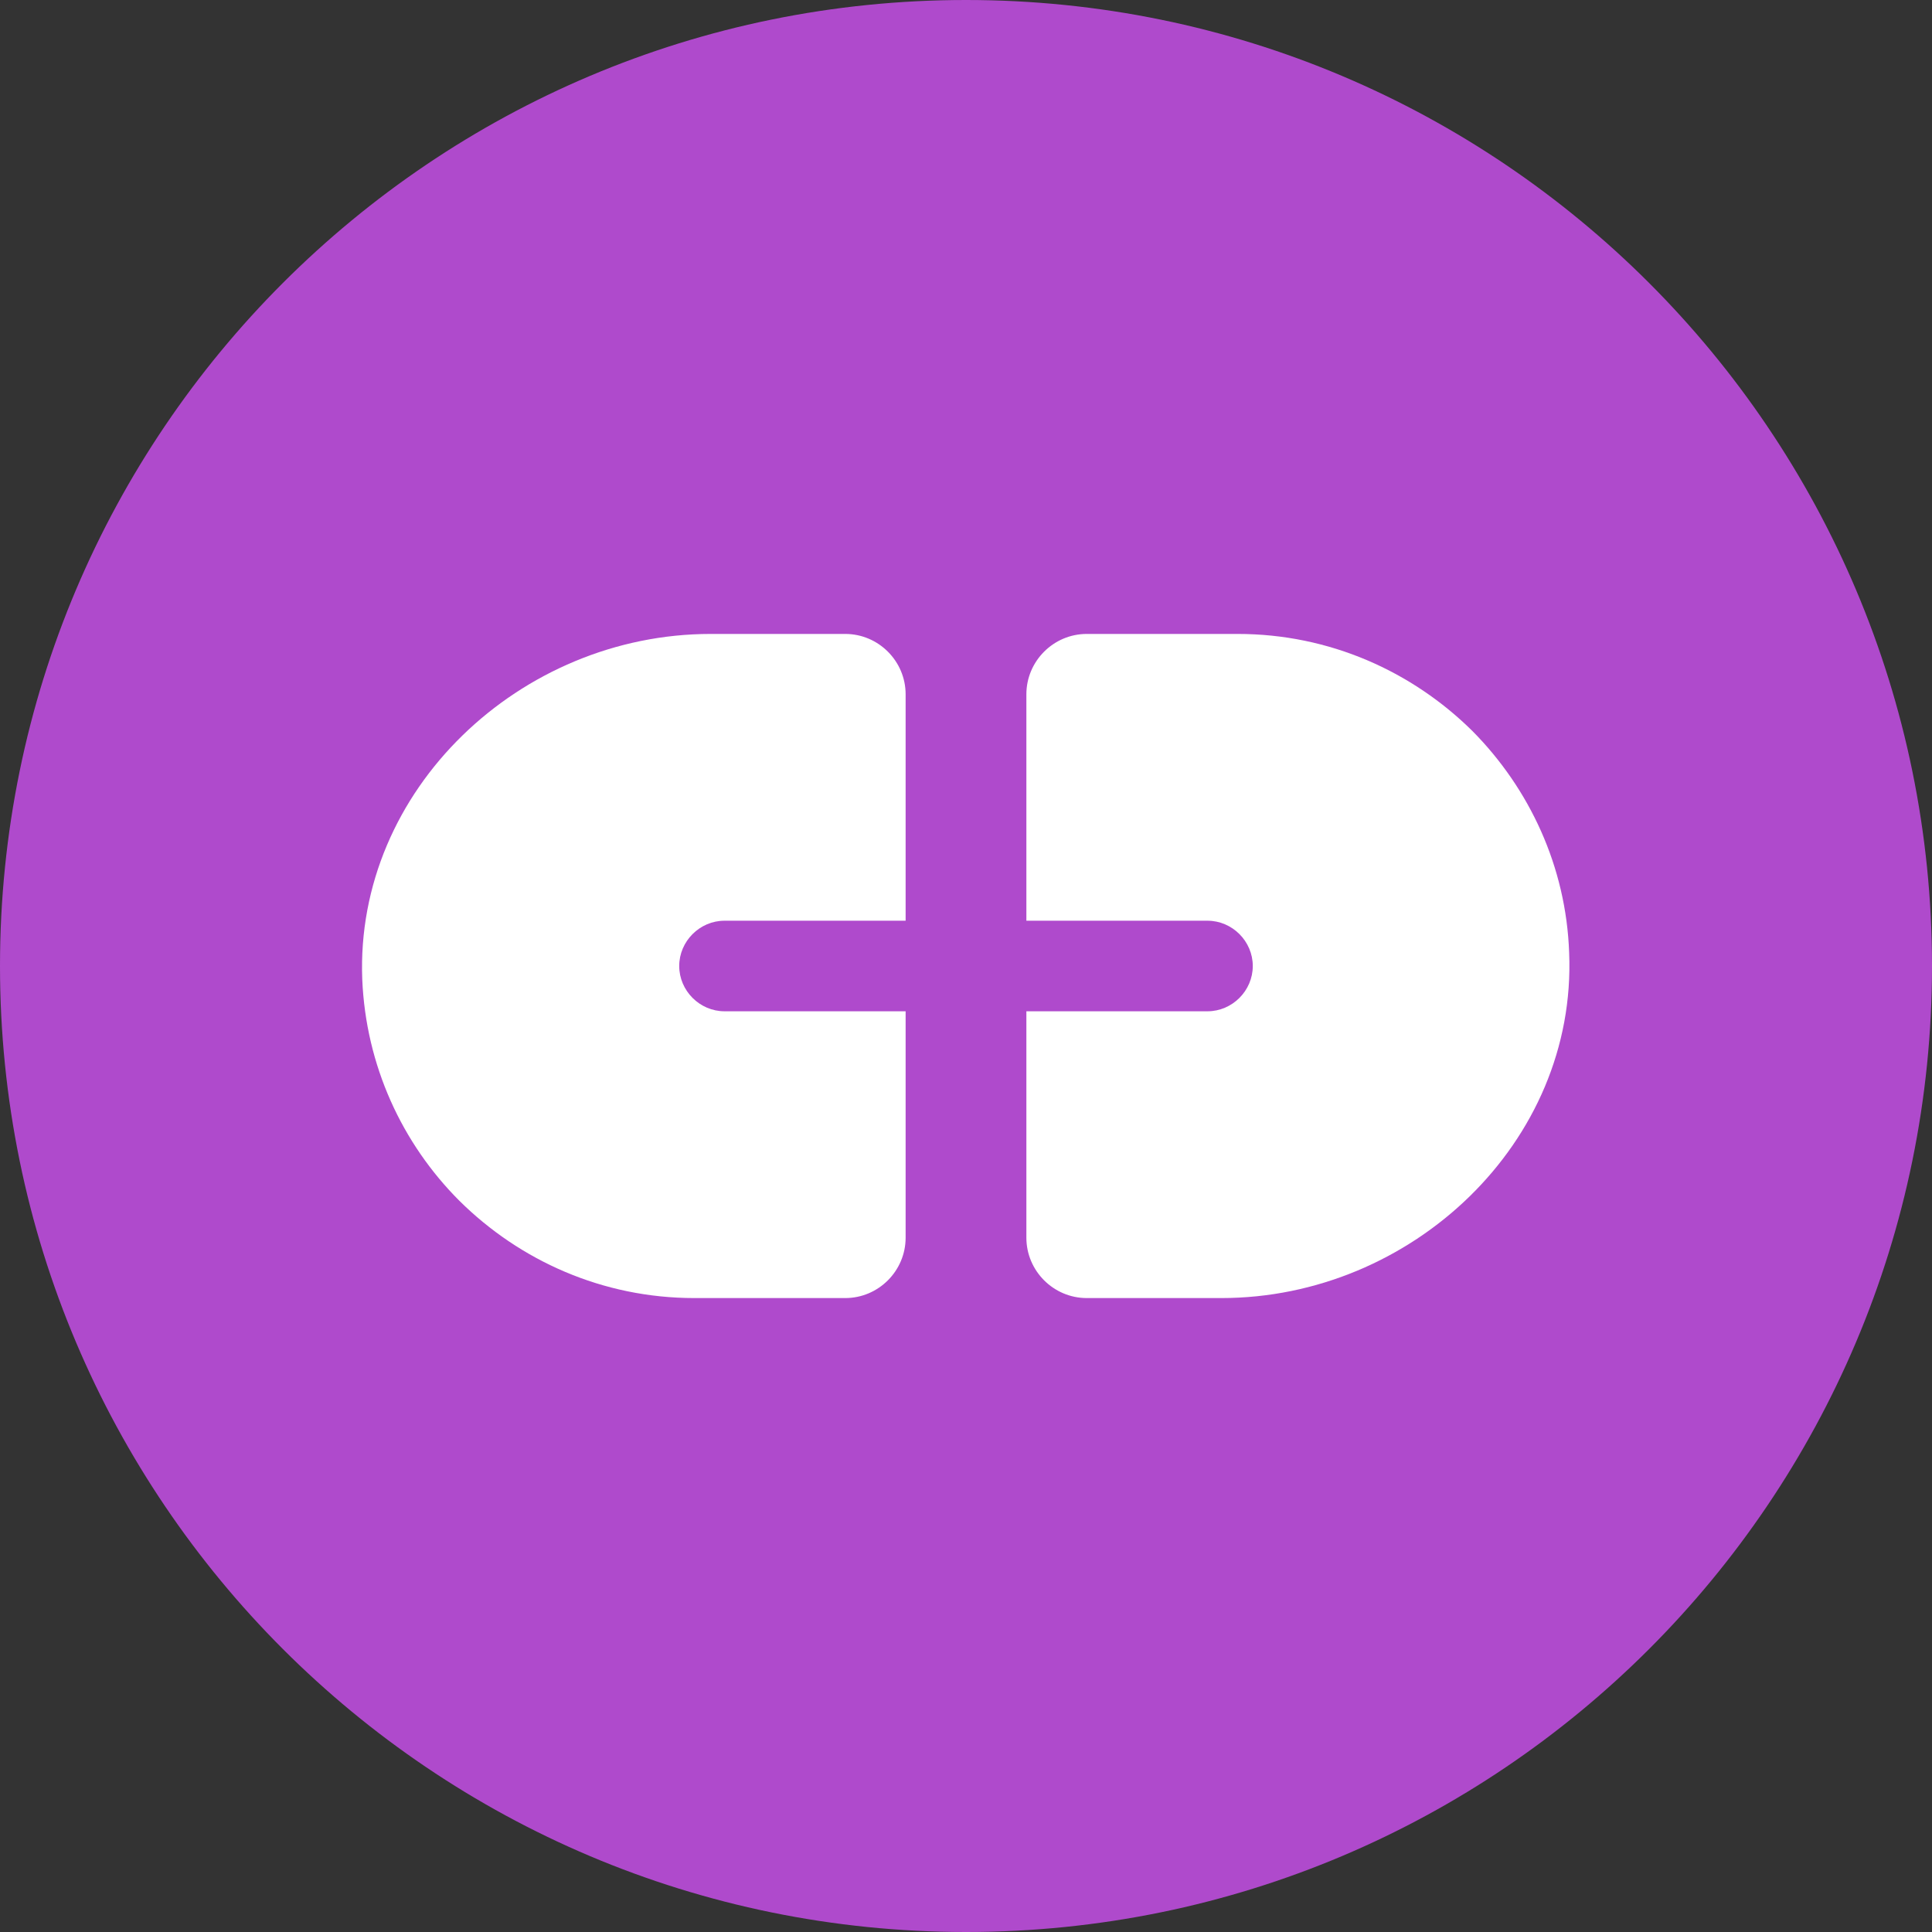 <svg width="32" height="32" viewBox="0 0 32 32" fill="none" xmlns="http://www.w3.org/2000/svg">
<rect x="0" y="0" width="32" height="32" fill="#333333" stroke="none"/>
<path d="M32 16C32 7.163 24.837 0 16 0C7.163 0 0 7.163 0 16C0 24.837 7.163 32 16 32C24.837 32 32 24.837 32 16Z" fill="#AF4ACC"/>
<path d="M11.25 16C11.25 15.59 11.59 15.25 12 15.25H15V11.5C15 10.95 14.55 10.5 14 10.5H11.77C8.62 10.5 5.88 13.08 6 16.22C6.06 17.65 6.66 18.94 7.61 19.89C8.61 20.88 9.98 21.5 11.5 21.5H14C14.55 21.5 15 21.05 15 20.5V16.75H12C11.59 16.75 11.25 16.41 11.25 16Z" fill="white"/>
<path d="M24.39 12.11C23.39 11.12 22.02 10.5 20.5 10.5H18C17.45 10.5 17 10.95 17 11.5V15.25H20C20.41 15.25 20.75 15.59 20.75 16C20.75 16.41 20.41 16.75 20 16.75H17V20.5C17 21.05 17.45 21.5 18 21.5H20.23C23.38 21.5 26.12 18.92 25.99 15.78C25.94 14.35 25.33 13.06 24.39 12.11Z" fill="white"/>
</svg>
